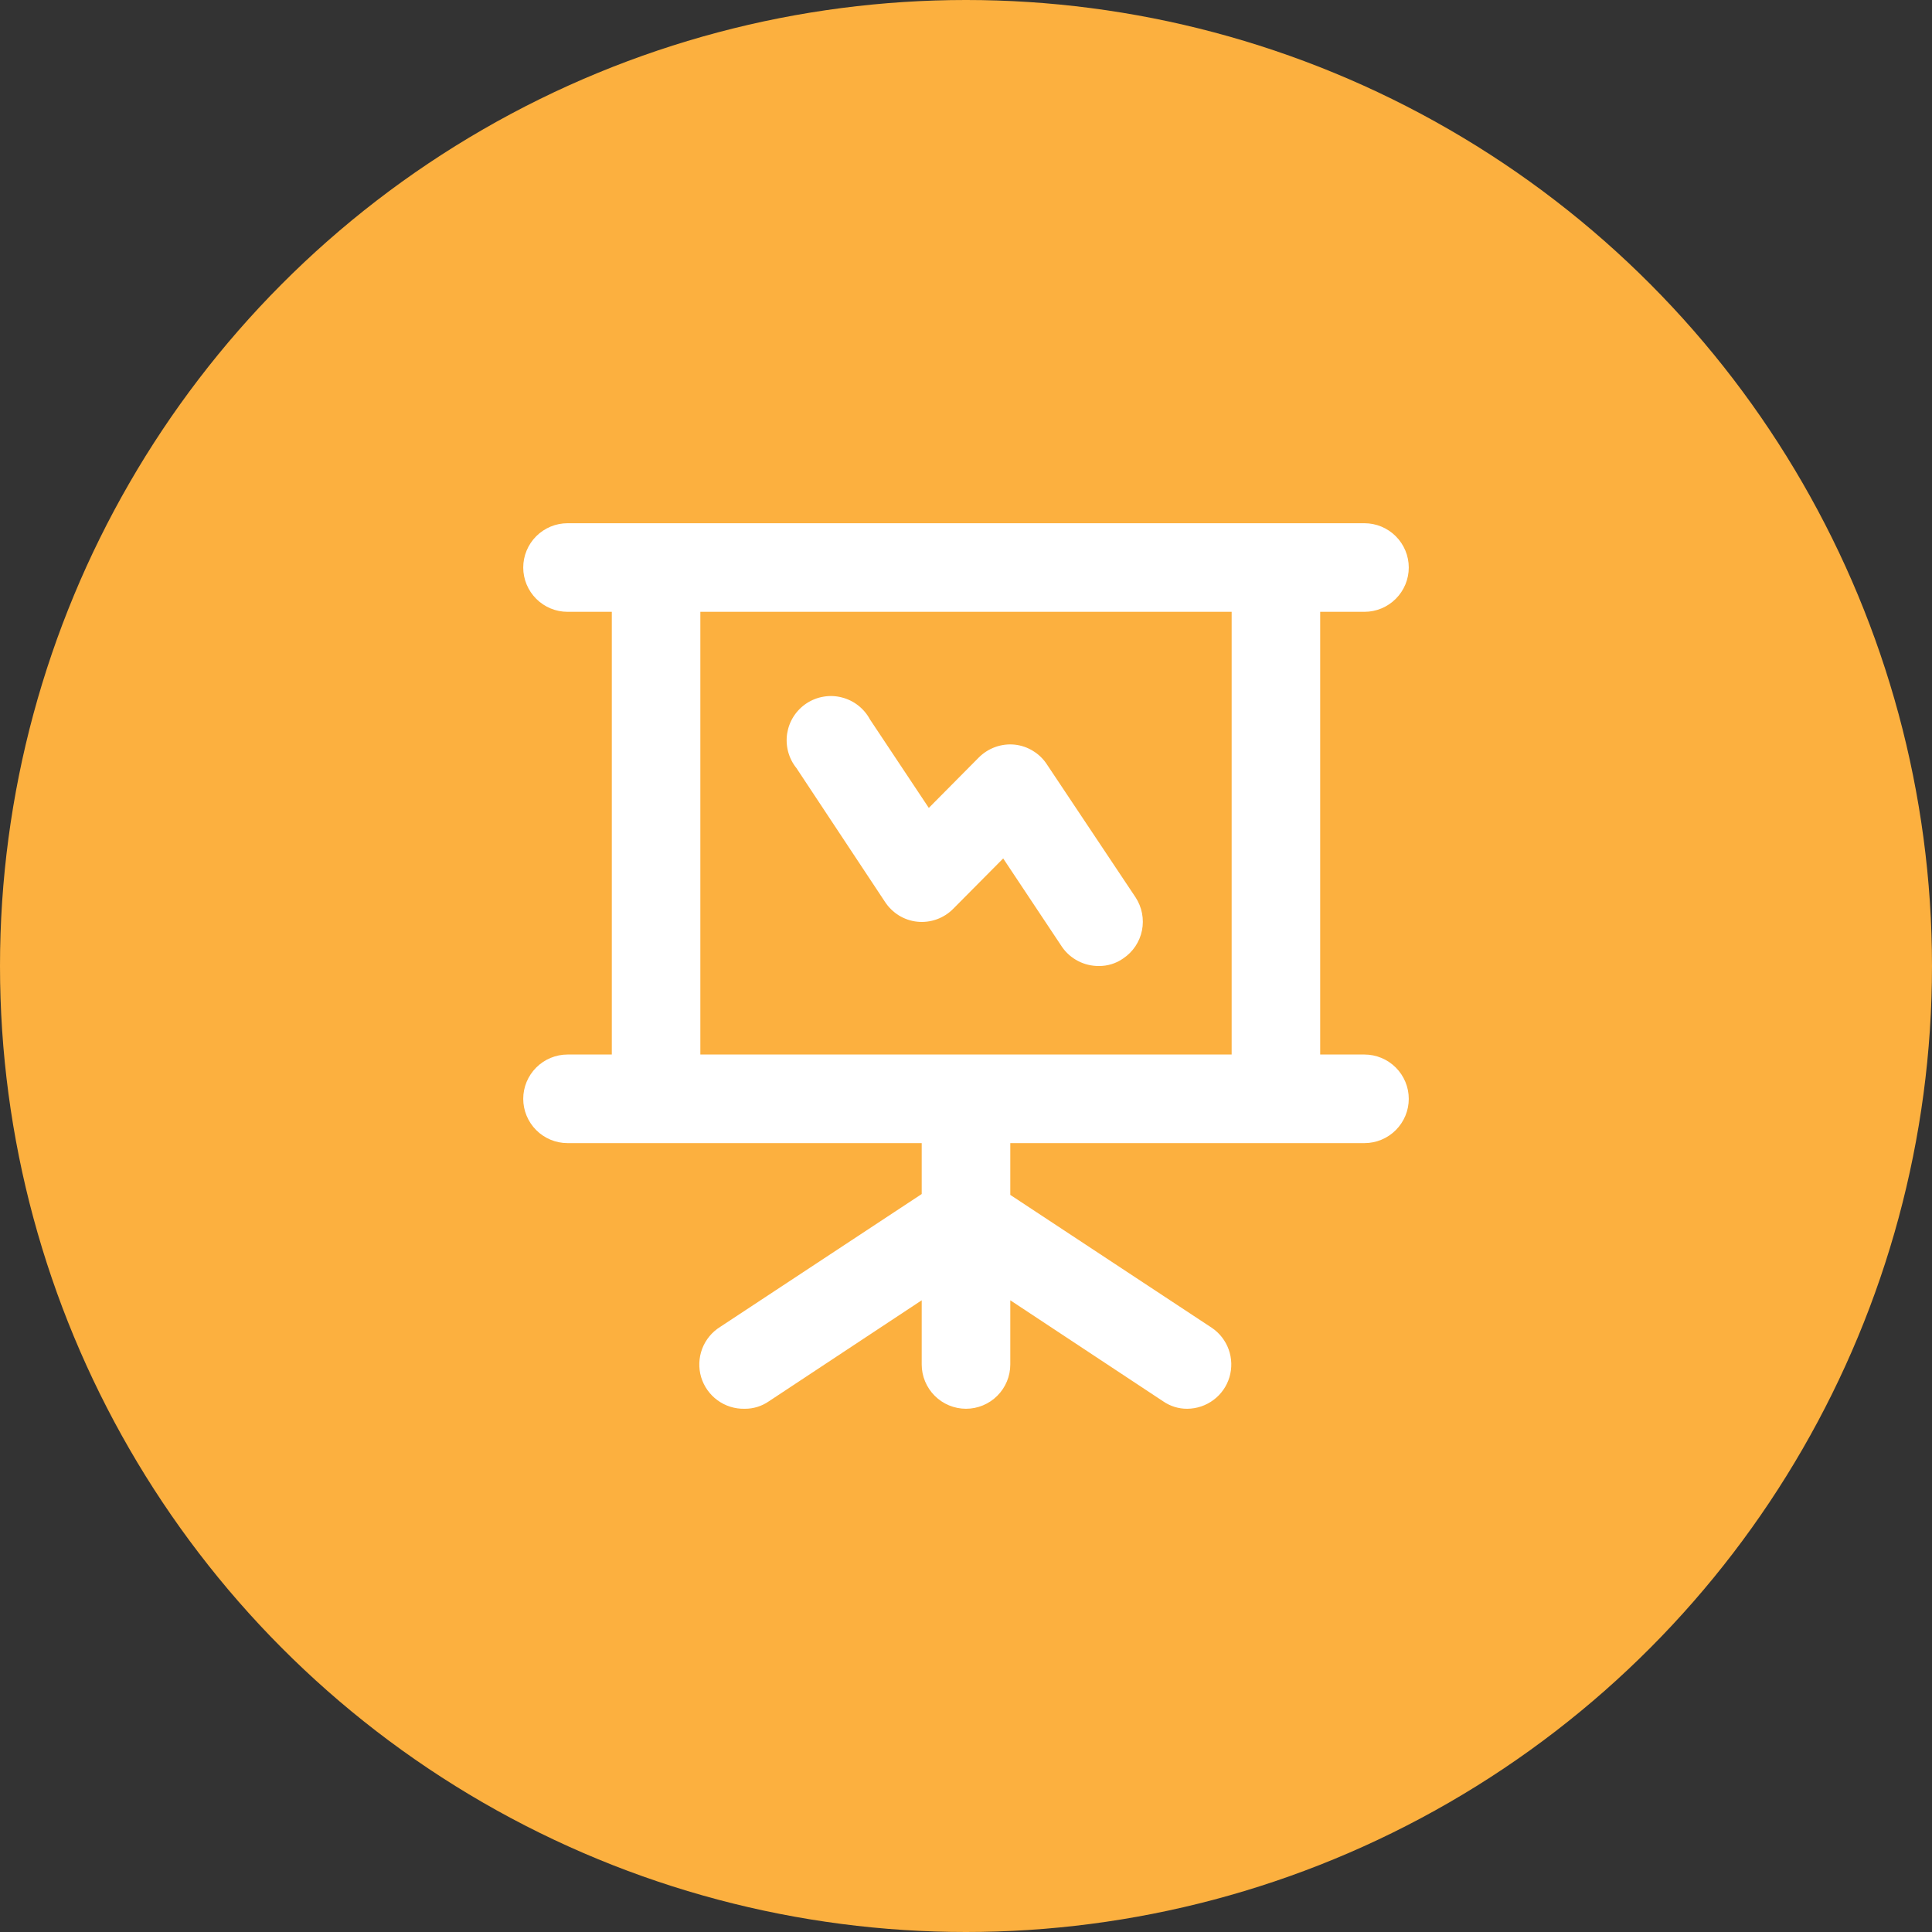 <?xml version="1.0" encoding="UTF-8"?> <svg xmlns="http://www.w3.org/2000/svg" width="40" height="40" viewBox="0 0 40 40" fill="none"><rect x="0" y="0" width="40" height="40" fill="#333333" stroke="none"/> <circle cx="20" cy="20" r="20" fill="#FCB03F"></circle> <path d="M18.322 18.671C18.396 18.785 18.495 18.881 18.61 18.953C18.726 19.024 18.856 19.069 18.992 19.083C19.127 19.097 19.264 19.08 19.393 19.034C19.521 18.988 19.638 18.914 19.734 18.817L20.77 17.773L21.989 19.606C22.074 19.729 22.188 19.829 22.321 19.897C22.453 19.966 22.601 20.001 22.75 20C22.93 20.002 23.107 19.948 23.254 19.844C23.455 19.71 23.595 19.502 23.643 19.265C23.691 19.028 23.643 18.781 23.511 18.579L21.677 15.829C21.604 15.715 21.505 15.619 21.389 15.548C21.274 15.476 21.143 15.431 21.008 15.417C20.872 15.403 20.735 15.42 20.607 15.466C20.479 15.512 20.362 15.586 20.266 15.682L19.23 16.727L18.011 14.894C17.951 14.782 17.867 14.683 17.767 14.605C17.666 14.526 17.55 14.47 17.427 14.439C17.303 14.407 17.174 14.402 17.049 14.424C16.923 14.445 16.803 14.493 16.697 14.563C16.59 14.634 16.5 14.726 16.431 14.833C16.362 14.941 16.317 15.061 16.297 15.187C16.278 15.313 16.285 15.442 16.318 15.565C16.351 15.688 16.409 15.803 16.489 15.902L18.322 18.671ZM28.25 21.833H27.333V12.667H28.25C28.493 12.667 28.726 12.57 28.898 12.398C29.07 12.226 29.167 11.993 29.167 11.75C29.167 11.507 29.07 11.274 28.898 11.102C28.726 10.93 28.493 10.833 28.25 10.833H11.75C11.507 10.833 11.274 10.93 11.102 11.102C10.93 11.274 10.833 11.507 10.833 11.75C10.833 11.993 10.93 12.226 11.102 12.398C11.274 12.57 11.507 12.667 11.75 12.667H12.667V21.833H11.75C11.507 21.833 11.274 21.93 11.102 22.102C10.93 22.274 10.833 22.507 10.833 22.75C10.833 22.993 10.93 23.226 11.102 23.398C11.274 23.57 11.507 23.667 11.75 23.667H19.083V24.721L14.912 27.471C14.741 27.577 14.61 27.736 14.538 27.924C14.467 28.112 14.459 28.319 14.516 28.512C14.574 28.704 14.693 28.873 14.855 28.991C15.018 29.11 15.215 29.172 15.417 29.167C15.597 29.169 15.773 29.114 15.921 29.011L19.083 26.921V28.25C19.083 28.493 19.18 28.726 19.352 28.898C19.524 29.07 19.757 29.167 20 29.167C20.243 29.167 20.476 29.07 20.648 28.898C20.82 28.726 20.917 28.493 20.917 28.25V26.921L24.079 29.011C24.227 29.114 24.403 29.169 24.583 29.167C24.779 29.165 24.969 29.101 25.126 28.983C25.283 28.866 25.398 28.701 25.454 28.514C25.51 28.326 25.505 28.126 25.439 27.941C25.373 27.757 25.25 27.598 25.087 27.489L20.917 24.739V23.667H28.25C28.493 23.667 28.726 23.57 28.898 23.398C29.07 23.226 29.167 22.993 29.167 22.75C29.167 22.507 29.07 22.274 28.898 22.102C28.726 21.93 28.493 21.833 28.25 21.833ZM25.5 21.833H14.5V12.667H25.5V21.833Z" fill="white"></path> </svg> 